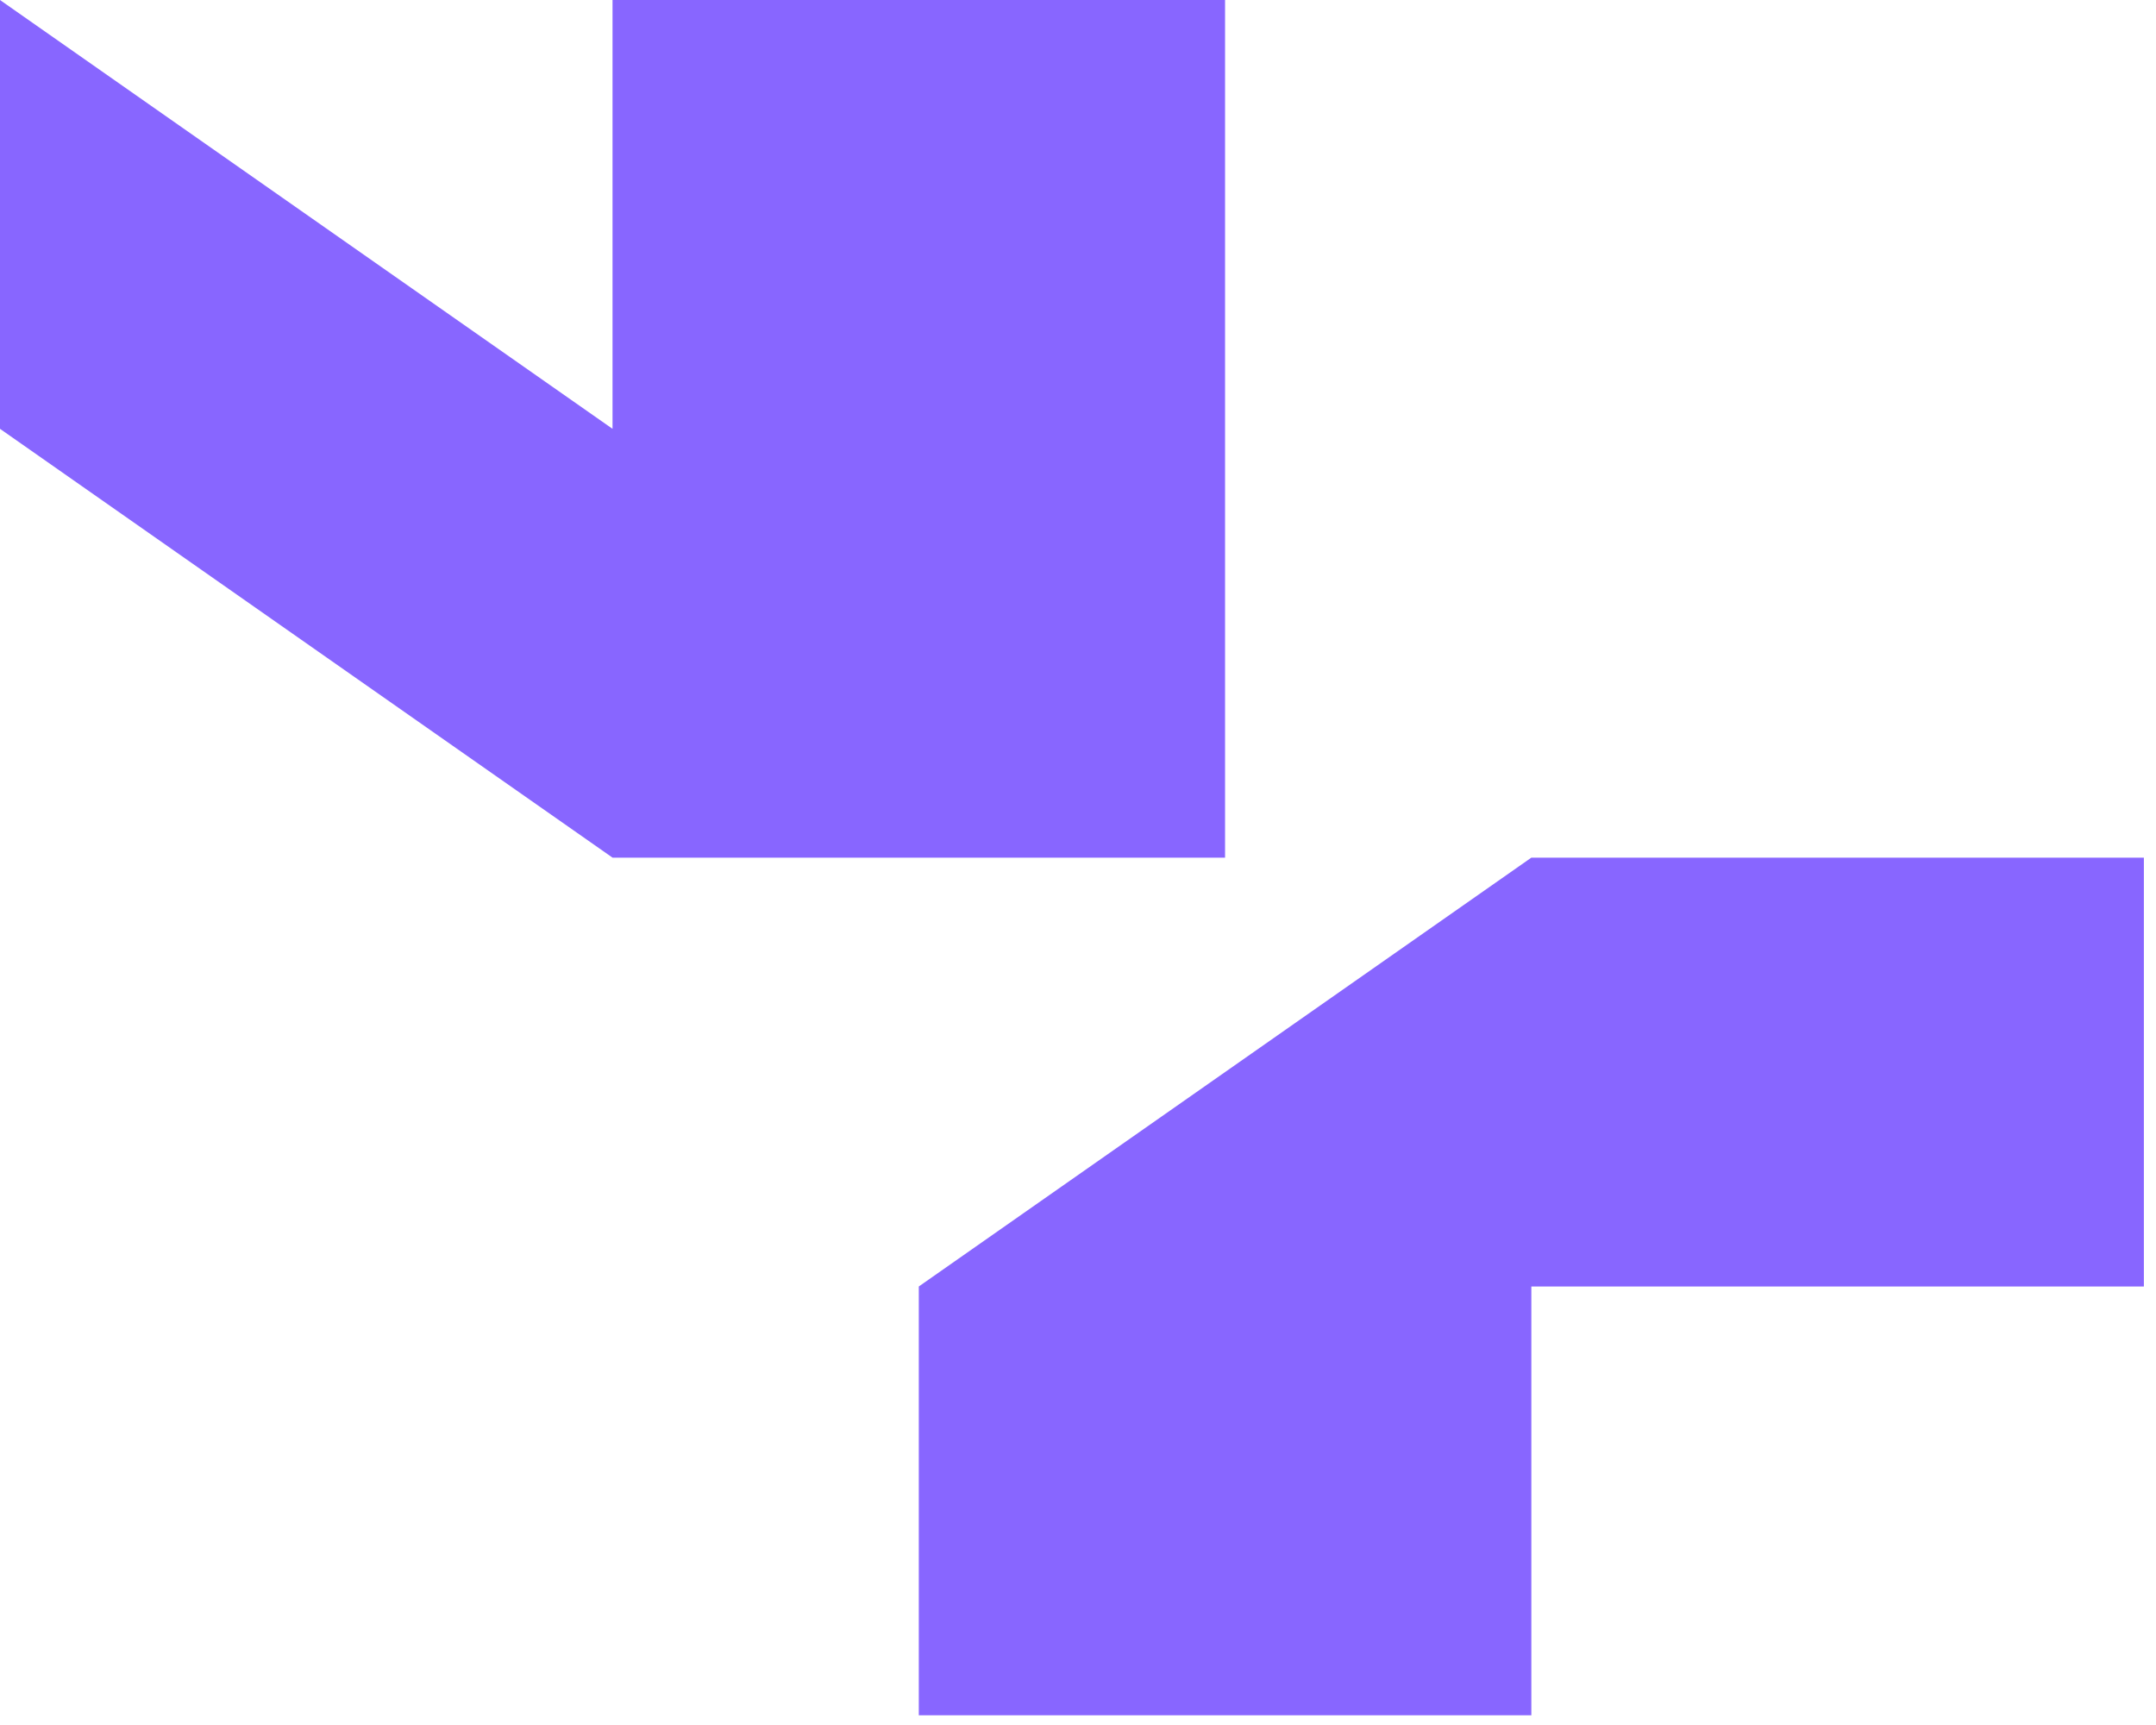 <?xml version="1.0" encoding="UTF-8"?> <svg xmlns="http://www.w3.org/2000/svg" width="95" height="76" viewBox="0 0 95 76" fill="none"><path d="M26.99 18.893V0H53.98V37.786H26.99L0 18.893V0L26.99 18.893Z" fill="#8866FF"></path><path d="M94.466 37.786V56.68H67.476V75.573H40.485V56.68L67.476 37.786H94.466Z" fill="#8866FF"></path></svg> 